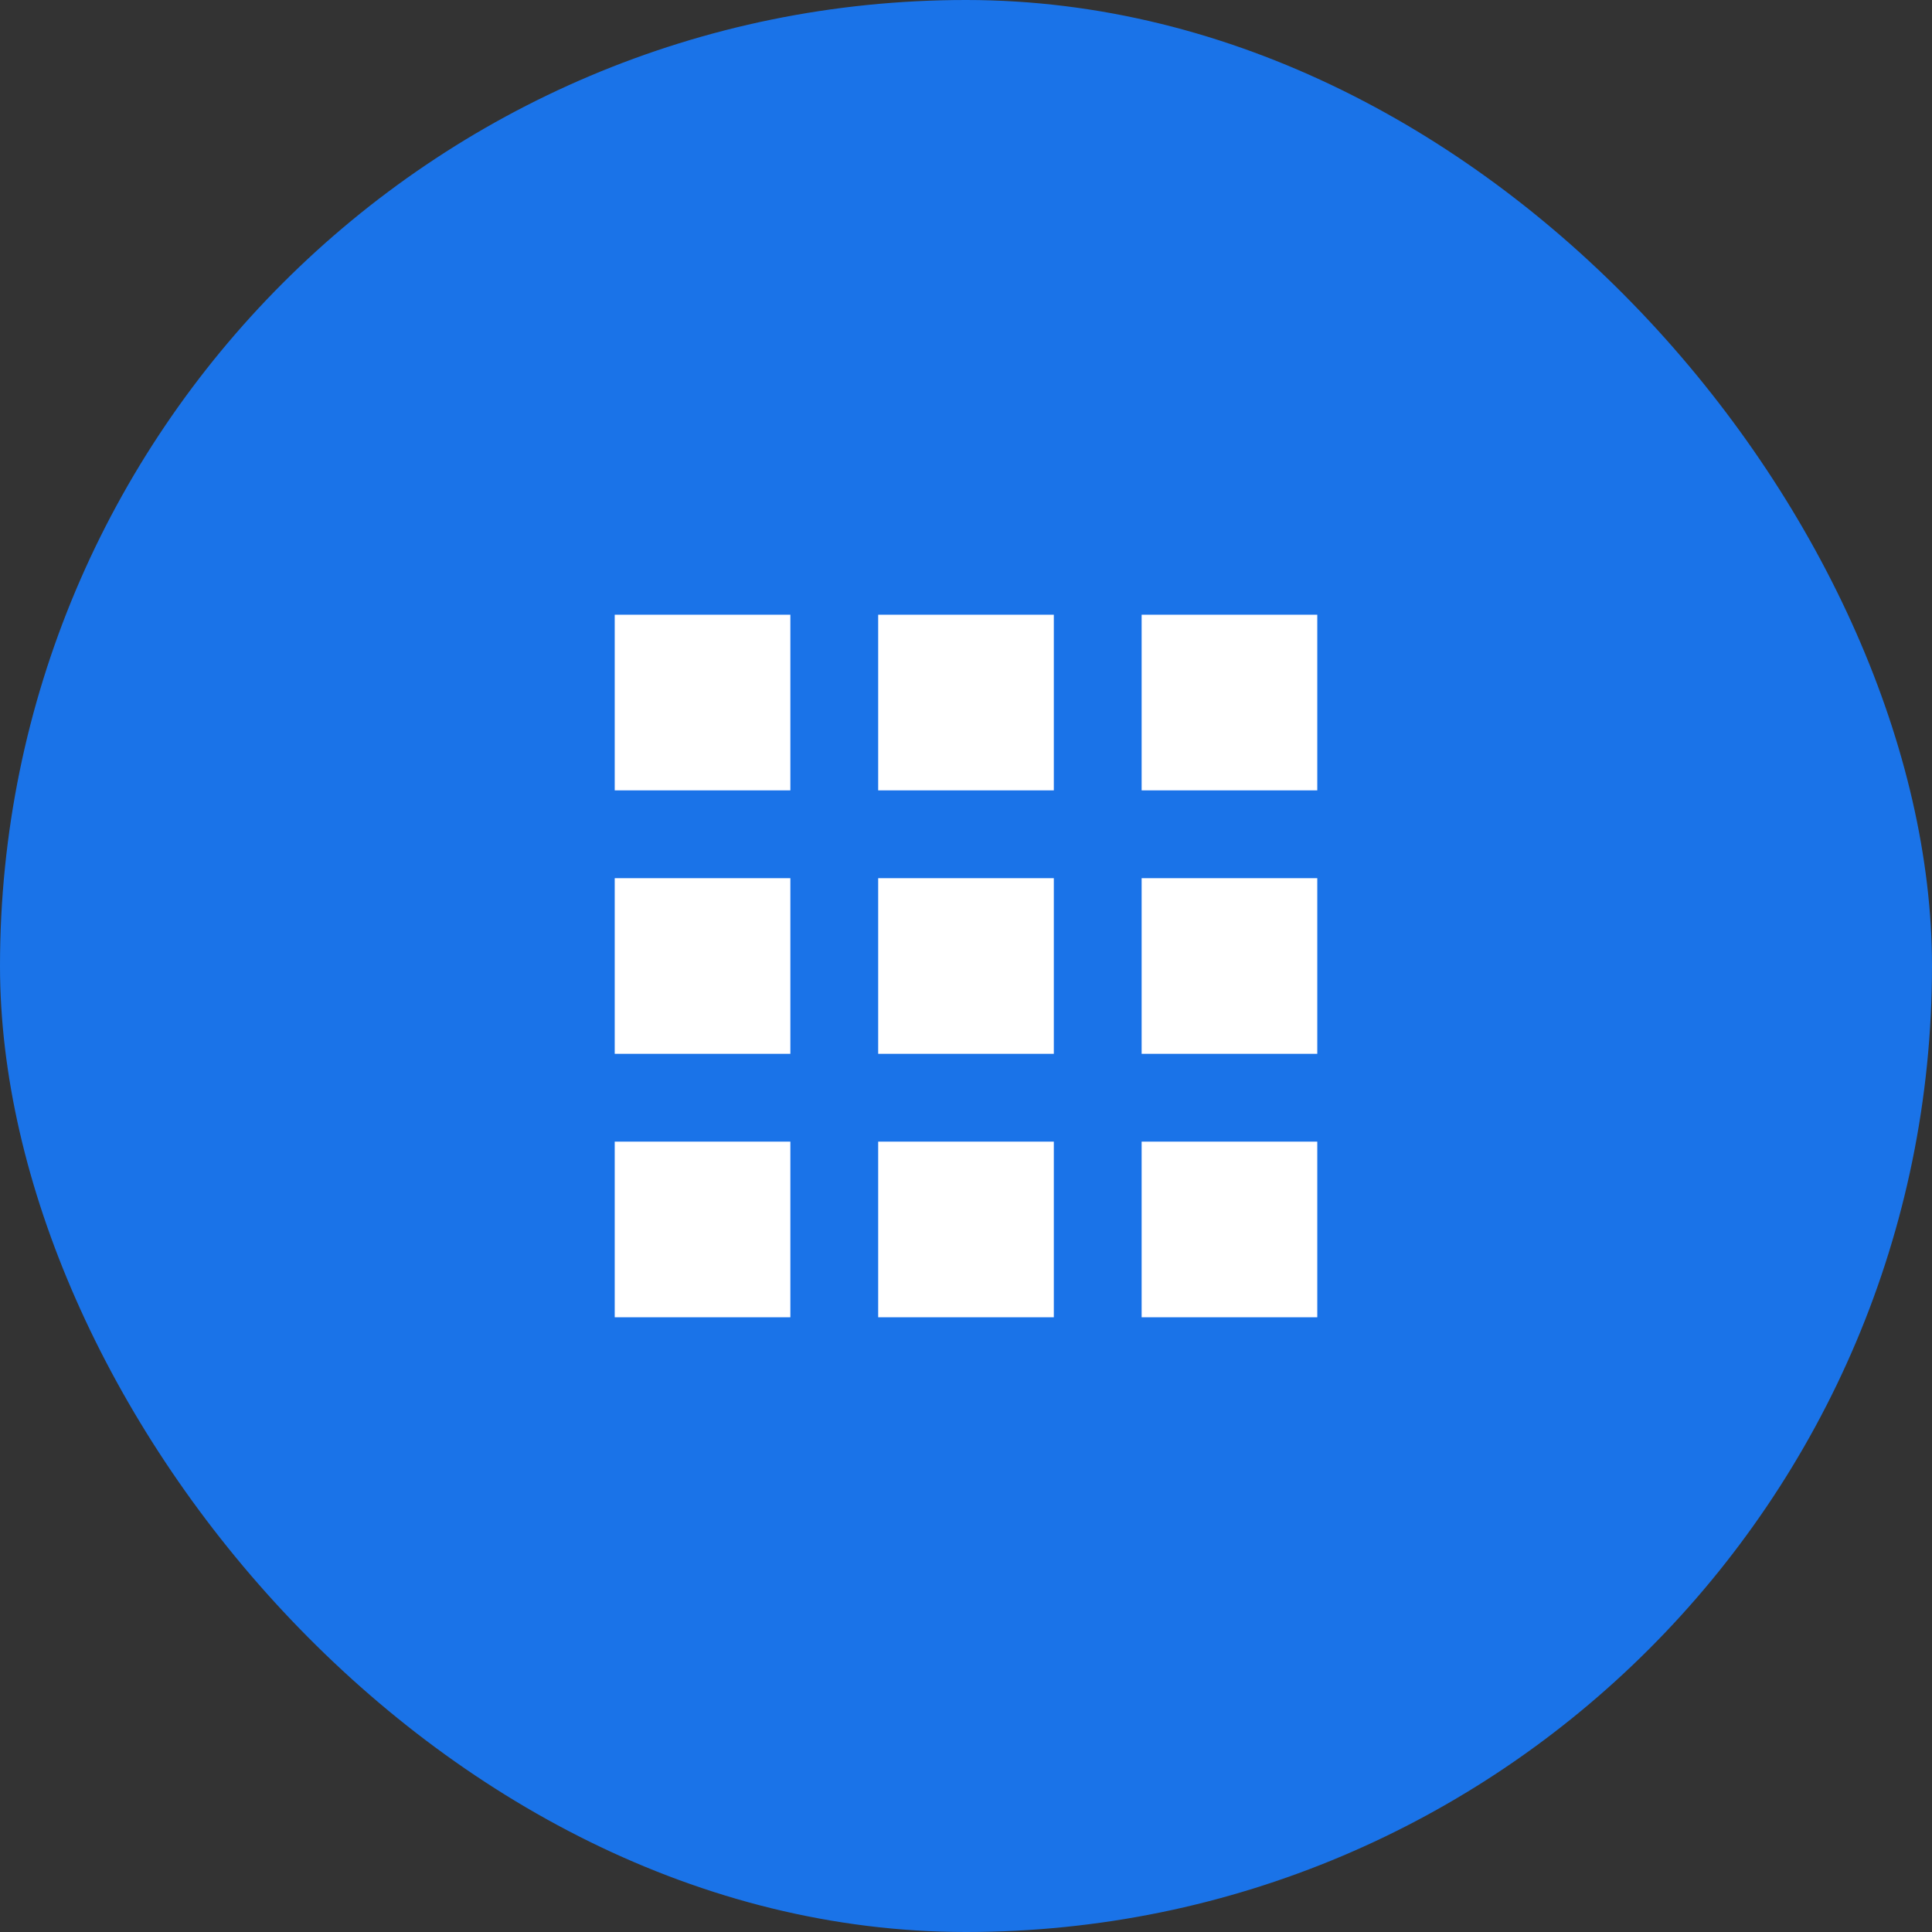 <svg width="44" height="44" viewBox="0 0 44 44" fill="none" xmlns="http://www.w3.org/2000/svg">
<rect x="0" y="0" width="44" height="44" fill="#333333" stroke="none"/>
<rect width="44" height="44" rx="22" fill="#1A73E8"/>
<path d="M14 18H18V14H14V18ZM20 30H24V26H20V30ZM14 30H18V26H14V30ZM14 24H18V20H14V24ZM20 24H24V20H20V24ZM26 14V18H30V14H26ZM20 18H24V14H20V18ZM26 24H30V20H26V24ZM26 30H30V26H26V30Z" fill="white"/>
</svg>
